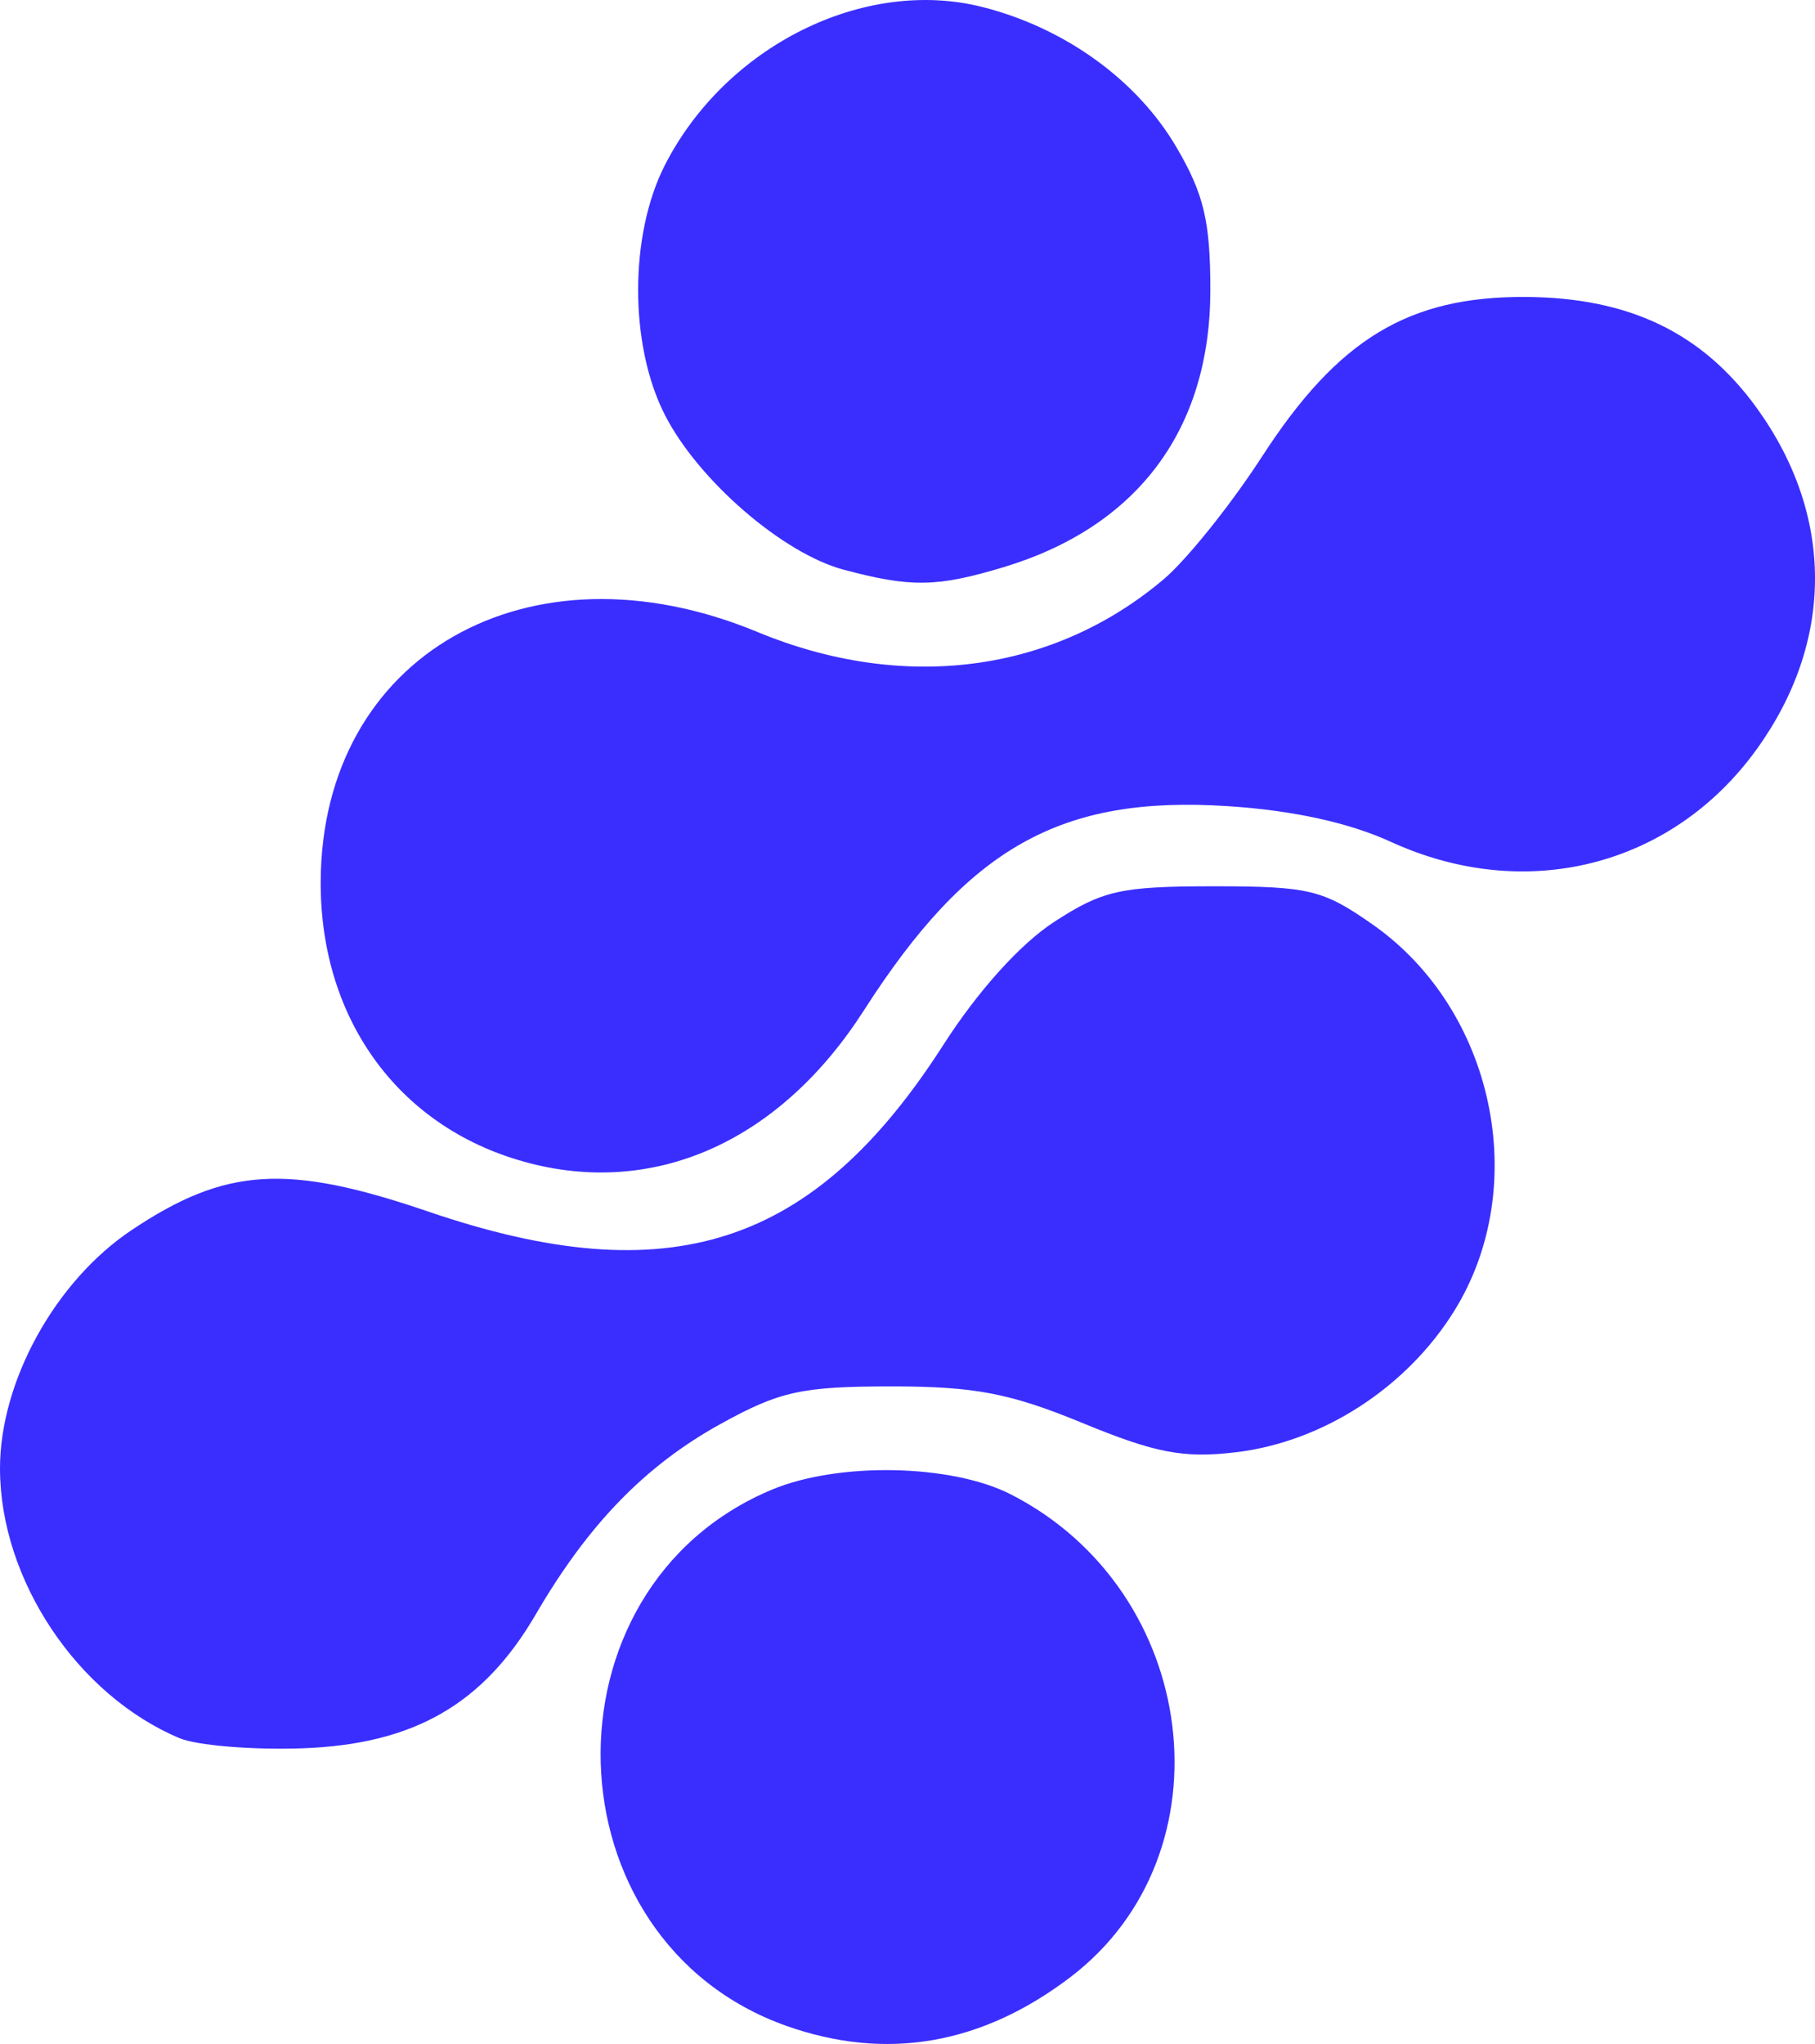 <?xml version="1.0" encoding="UTF-8" standalone="no"?>
<!-- Created with Inkscape (http://www.inkscape.org/) -->

<svg
   width="37.455mm"
   height="42.175mm"
   viewBox="0 0 37.455 42.175"
   version="1.1"
   id="svg1"
   xml:space="preserve"
   sodipodi:docname="viewport.svg"
   inkscape:version="1.3.2 (091e20e, 2023-11-25)"
   xmlns:inkscape="http://www.inkscape.org/namespaces/inkscape"
   xmlns:sodipodi="http://sodipodi.sourceforge.net/DTD/sodipodi-0.dtd"
   xmlns="http://www.w3.org/2000/svg"
   xmlns:svg="http://www.w3.org/2000/svg"><sodipodi:namedview
     id="namedview1"
     pagecolor="#ffffff"
     bordercolor="#000000"
     borderopacity="0.25"
     inkscape:showpageshadow="2"
     inkscape:pageopacity="0.0"
     inkscape:pagecheckerboard="0"
     inkscape:deskcolor="#d1d1d1"
     inkscape:document-units="mm"
     inkscape:zoom="1.480549"
     inkscape:cx="70.919639"
     inkscape:cy="79.362453"
     inkscape:window-width="1280"
     inkscape:window-height="800"
     inkscape:window-x="0"
     inkscape:window-y="0"
     inkscape:window-maximized="0"
     inkscape:current-layer="svg1" /><defs
     id="defs1" /><g
     id="layer1"
     transform="translate(-87.128,-104.66)"
     style="fill:#3a2efe;fill-opacity:1"><path
       style="fill:#3a2efe;fill-opacity:1"
       d="m 103.358,146.461 c -4.962,-1.759 -5.16,-9.035 -0.3,-11.065 1.375,-0.574 3.702,-0.528 4.928,0.097 3.903,1.991 4.575,7.411 1.235,9.959 -1.833,1.398 -3.806,1.738 -5.863,1.009 z m -12.521,-5.935 c -2.115,-0.888 -3.705,-3.271 -3.709,-5.559 -0.004,-1.8 1.139,-3.873 2.717,-4.927 1.94,-1.297 3.209,-1.376 6.122,-0.381 4.973,1.698 7.953,0.733 10.629,-3.441 0.713,-1.112 1.587,-2.082 2.285,-2.536 1.002,-0.651 1.377,-0.735 3.291,-0.735 1.974,0 2.258,0.069 3.293,0.796 2.498,1.756 3.266,5.39 1.679,7.956 -0.981,1.587 -2.718,2.714 -4.513,2.926 -1.079,0.128 -1.654,0.018 -3.16,-0.602 -1.501,-0.618 -2.231,-0.758 -3.957,-0.757 -1.845,9.6e-4 -2.297,0.101 -3.52,0.777 -1.552,0.858 -2.728,2.07 -3.808,3.924 -1.083,1.86 -2.521,2.685 -4.819,2.766 -1.032,0.036 -2.17,-0.058 -2.53,-0.208 z m 7.231,-11.863 c -2.662,-0.681 -4.334,-2.929 -4.322,-5.812 0.018,-4.666 4.29,-7.109 9.011,-5.152 3.012,1.248 6.095,0.849 8.385,-1.087 0.476,-0.402 1.389,-1.542 2.03,-2.532 1.57,-2.426 3.023,-3.306 5.439,-3.293 2.133,0.012 3.644,0.737 4.767,2.287 1.61,2.223 1.607,4.829 -0.008,7.059 -1.746,2.41 -4.762,3.169 -7.537,1.898 -0.867,-0.397 -2.031,-0.652 -3.378,-0.738 -3.44,-0.221 -5.341,0.848 -7.5,4.216 -1.71,2.668 -4.248,3.83 -6.887,3.155 z m 6.477,-12.246 c -1.262,-0.336 -3.008,-1.846 -3.697,-3.197 -0.735,-1.44 -0.735,-3.712 0,-5.152 1.254,-2.458 4.105,-3.88 6.547,-3.265 1.703,0.429 3.197,1.507 4.01,2.894 0.567,0.967 0.7,1.53 0.7,2.947 0,2.876 -1.501,4.886 -4.271,5.72 -1.37,0.412 -1.906,0.421 -3.289,0.052 z"
       id="path1" /></g></svg>
